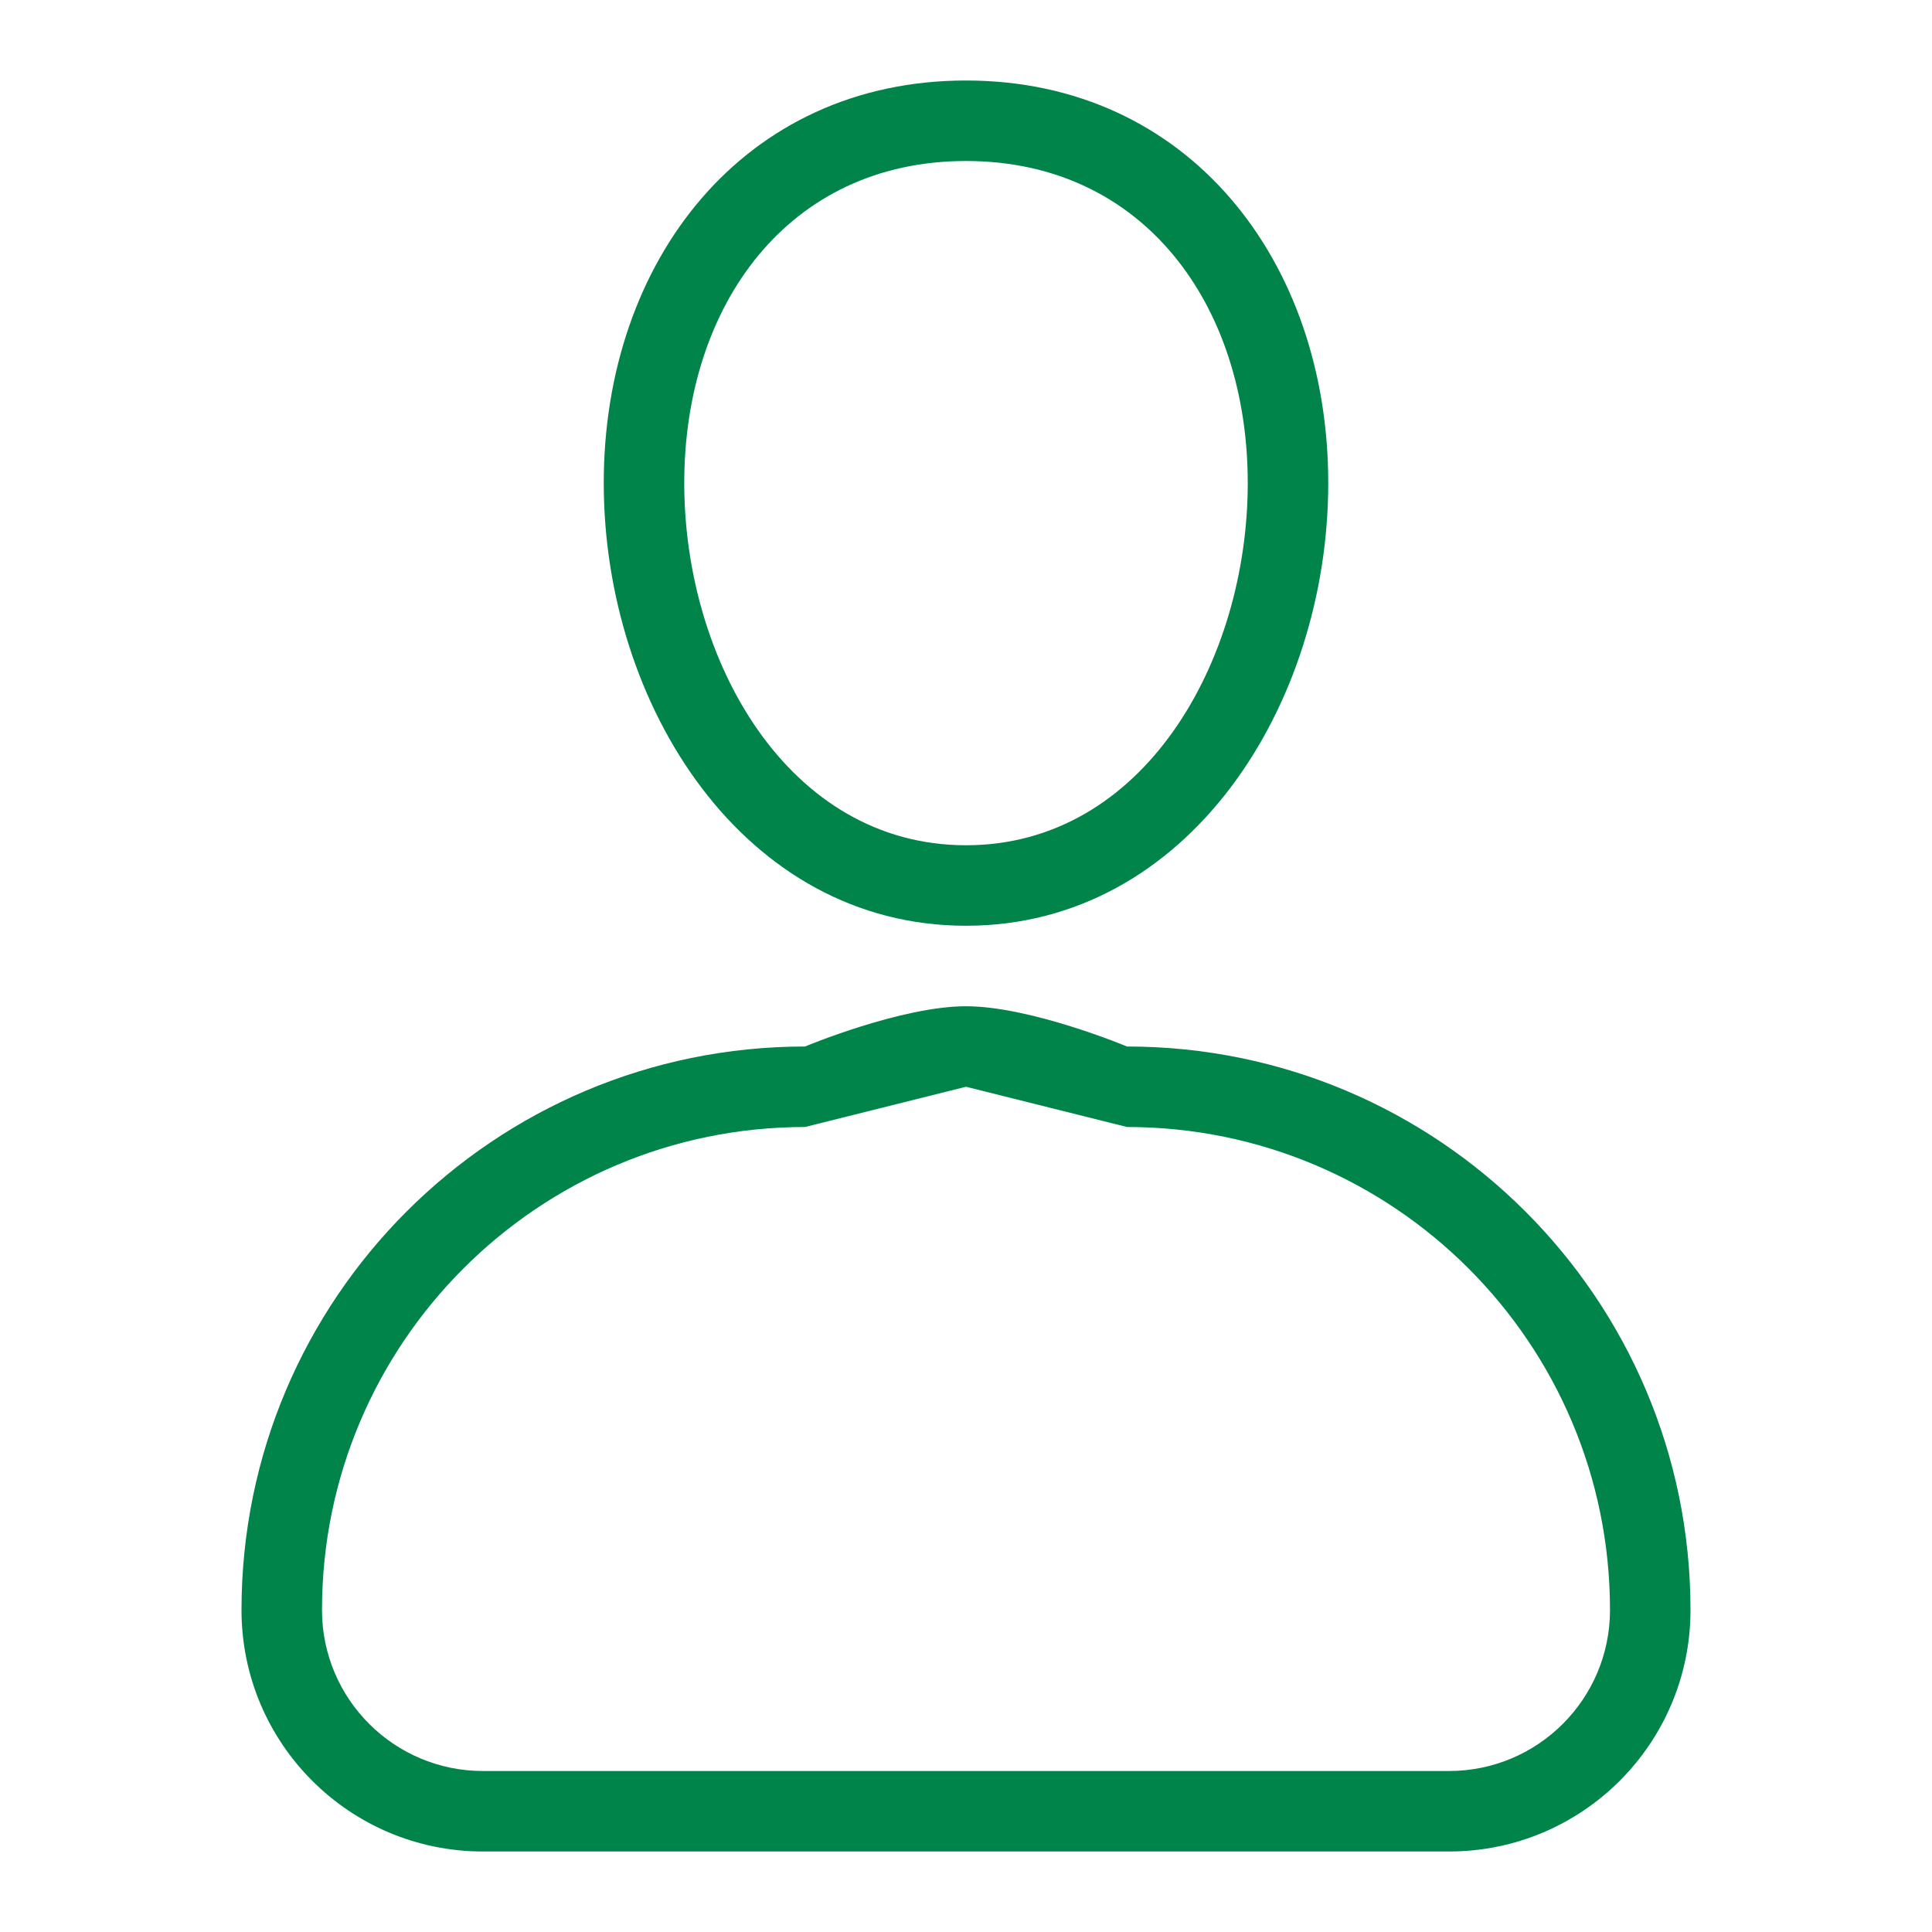 <svg width="24" height="24" viewBox="0 0 24 24" fill="none" xmlns="http://www.w3.org/2000/svg">
<path fill-rule="evenodd" clip-rule="evenodd" d="M12 11.5C14.761 11.5 16.5 8.761 16.5 6C16.5 3.239 14.761 1 12 1C9.239 1 7.5 3.239 7.5 6C7.5 8.761 9.239 11.5 12 11.5ZM15.5 6C15.5 8.209 14.209 10.5 12 10.5C9.791 10.5 8.5 8.209 8.5 6C8.5 3.791 9.791 2 12 2C14.209 2 15.5 3.791 15.5 6ZM21 20C21 16.134 17.866 13 14 13C14 13 12.805 12.5 12 12.5C11.195 12.5 10 13 10 13C6.134 13 3 16.134 3 20C3 21.657 4.343 23 6 23H18C19.657 23 21 21.657 21 20ZM4 20C4 16.686 6.686 14 10 14L12 13.5L14 14C17.314 14 20 16.686 20 20C20 21.105 19.105 22 18 22H6C4.895 22 4 21.105 4 20Z" fill="#00844A"/>
</svg>

